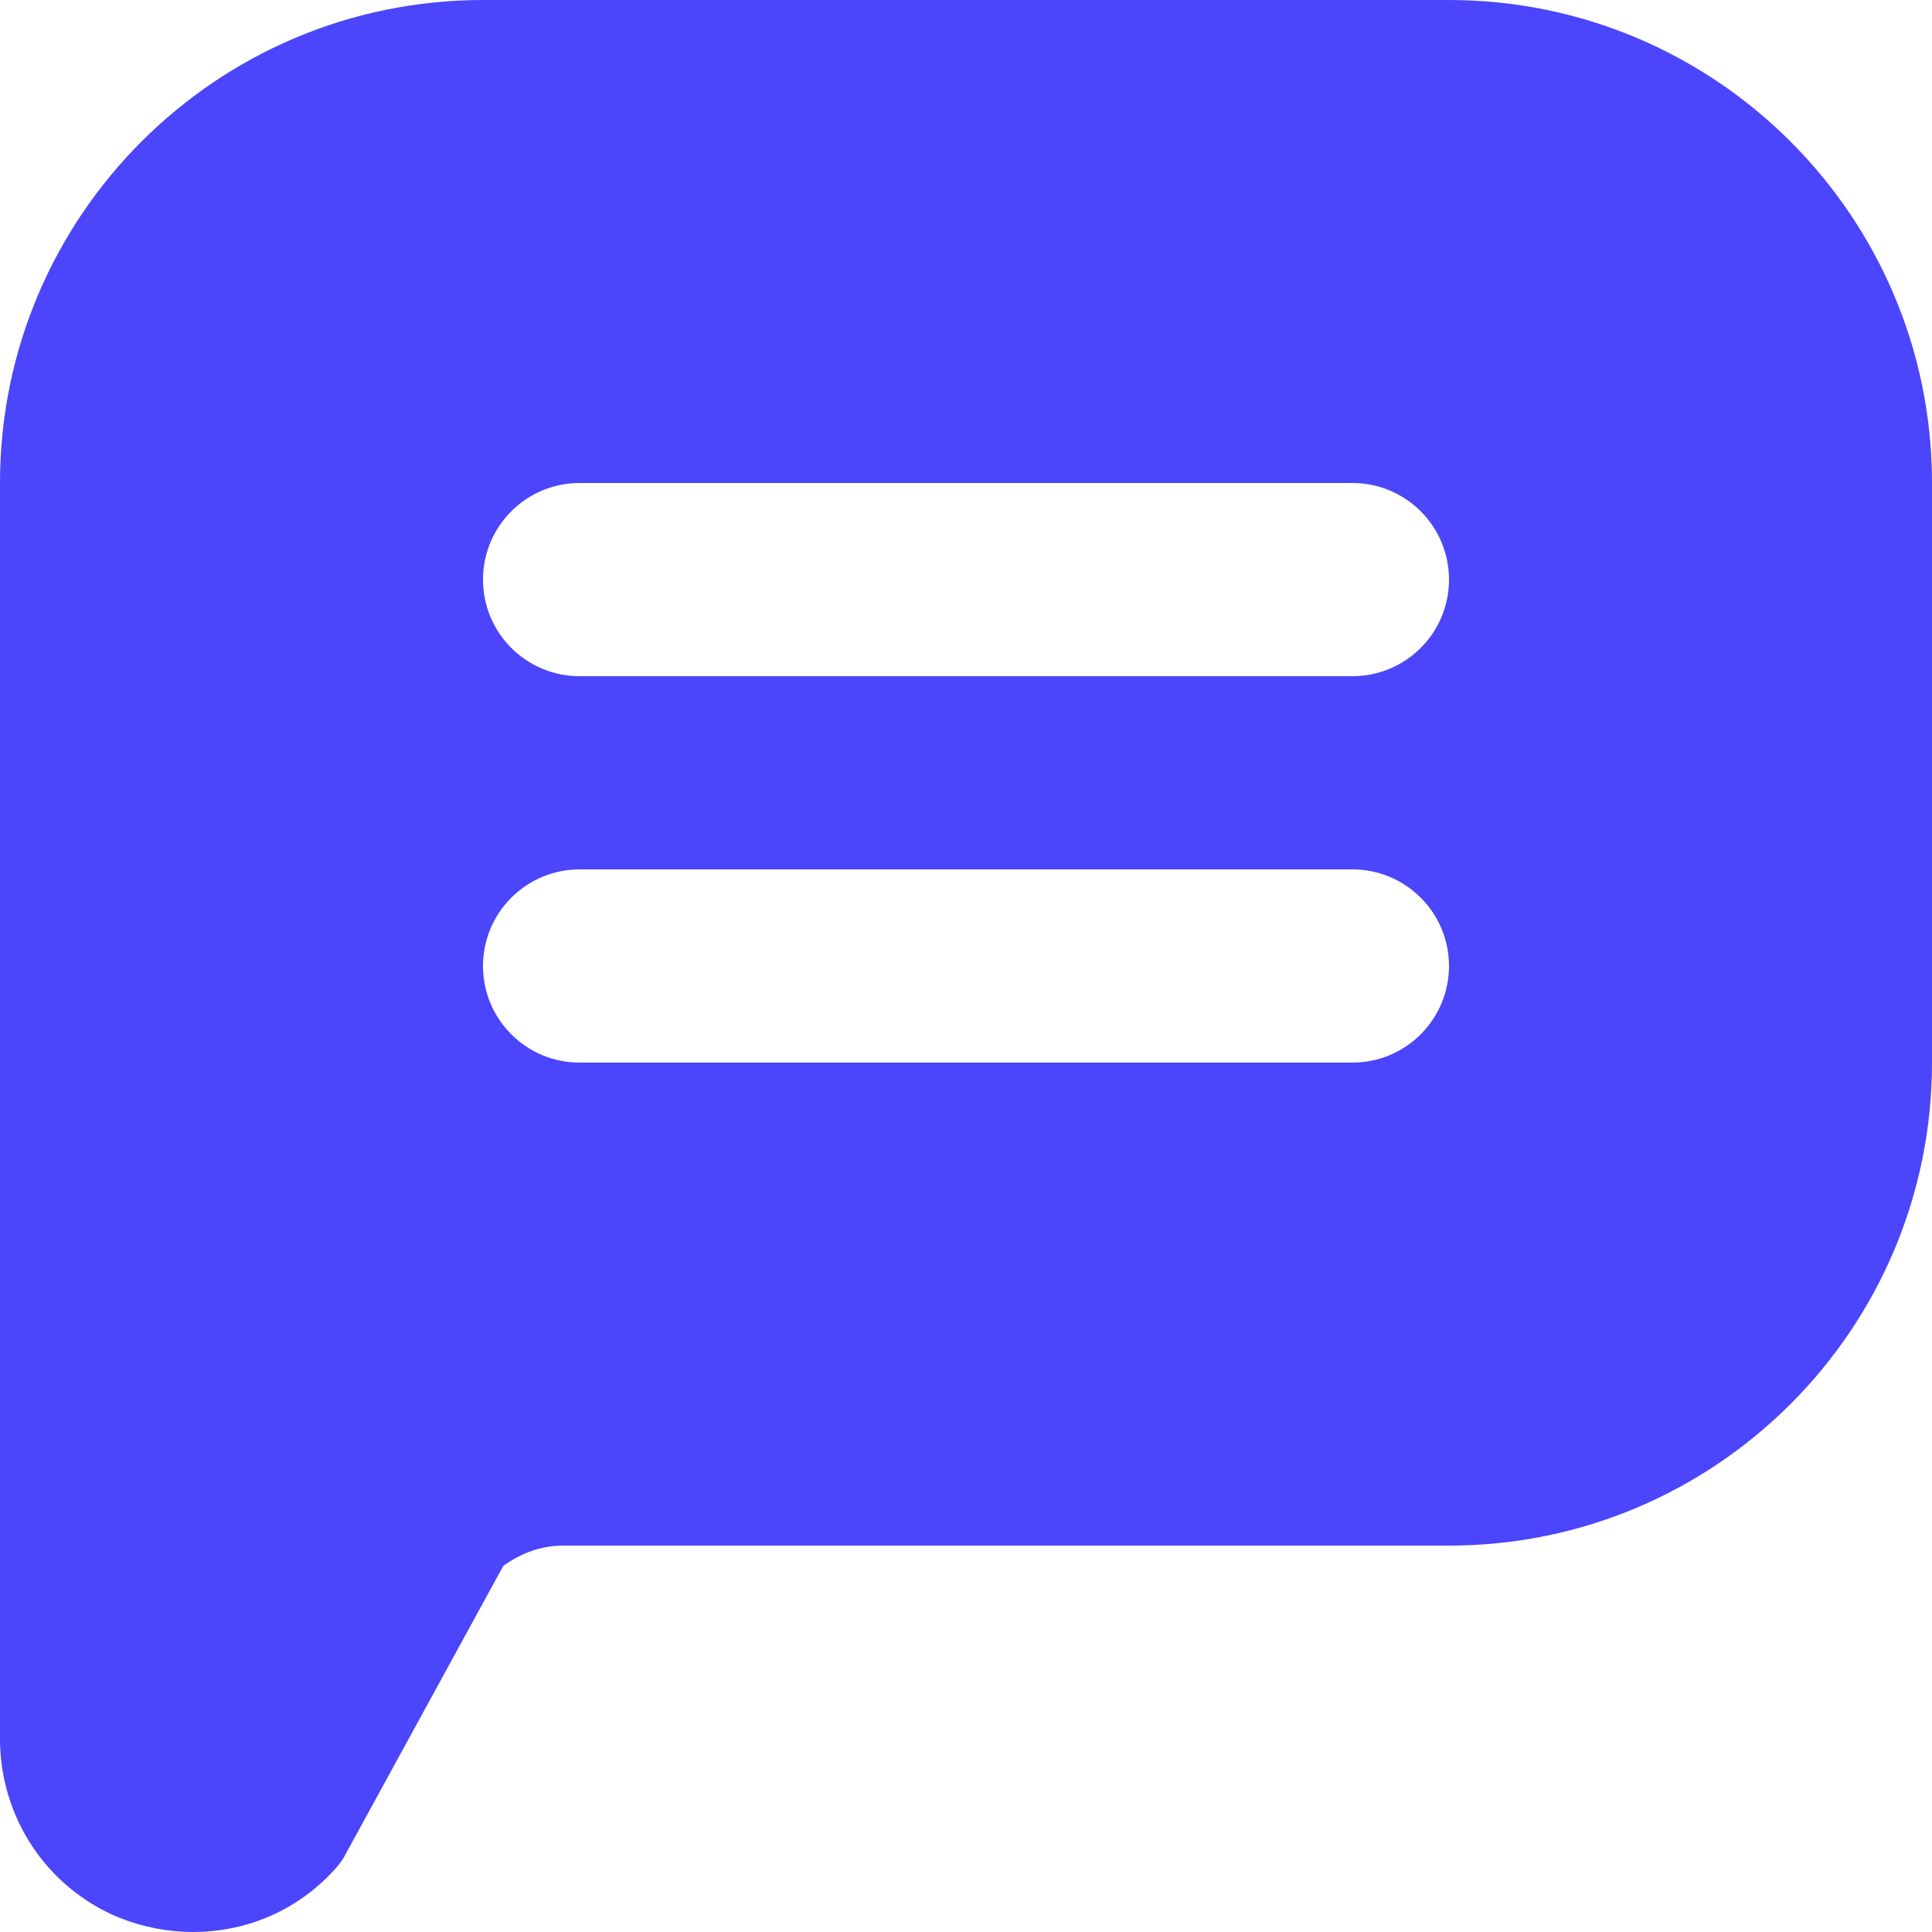 <?xml version="1.0" encoding="UTF-8"?> <svg xmlns="http://www.w3.org/2000/svg" width="24" height="24" viewBox="0 0 24 24" fill="none"><path d="M18 0H6C2.688 0 0 2.688 0 6V21.6C0 22.572 0.576 23.448 1.476 23.82C1.776 23.94 2.088 24 2.4 24C3.024 24 3.636 23.76 4.092 23.292C4.176 23.208 4.248 23.124 4.296 23.028L6.252 19.452C6.468 19.296 6.72 19.2 6.996 19.2H18C21.312 19.2 24 16.512 24 13.2V6C24 2.688 21.312 0 18 0ZM16.8 13.2H7.2C6.537 13.2 6 12.663 6 12C6 11.337 6.537 10.8 7.2 10.8H16.8C17.463 10.8 18 11.337 18 12C18 12.663 17.463 13.2 16.8 13.2ZM16.8 8.4H7.2C6.537 8.4 6 7.863 6 7.2C6 6.537 6.537 6 7.2 6H16.8C17.463 6 18 6.537 18 7.2C18 7.863 17.463 8.4 16.8 8.4Z" fill="#4B45FB"></path></svg> 